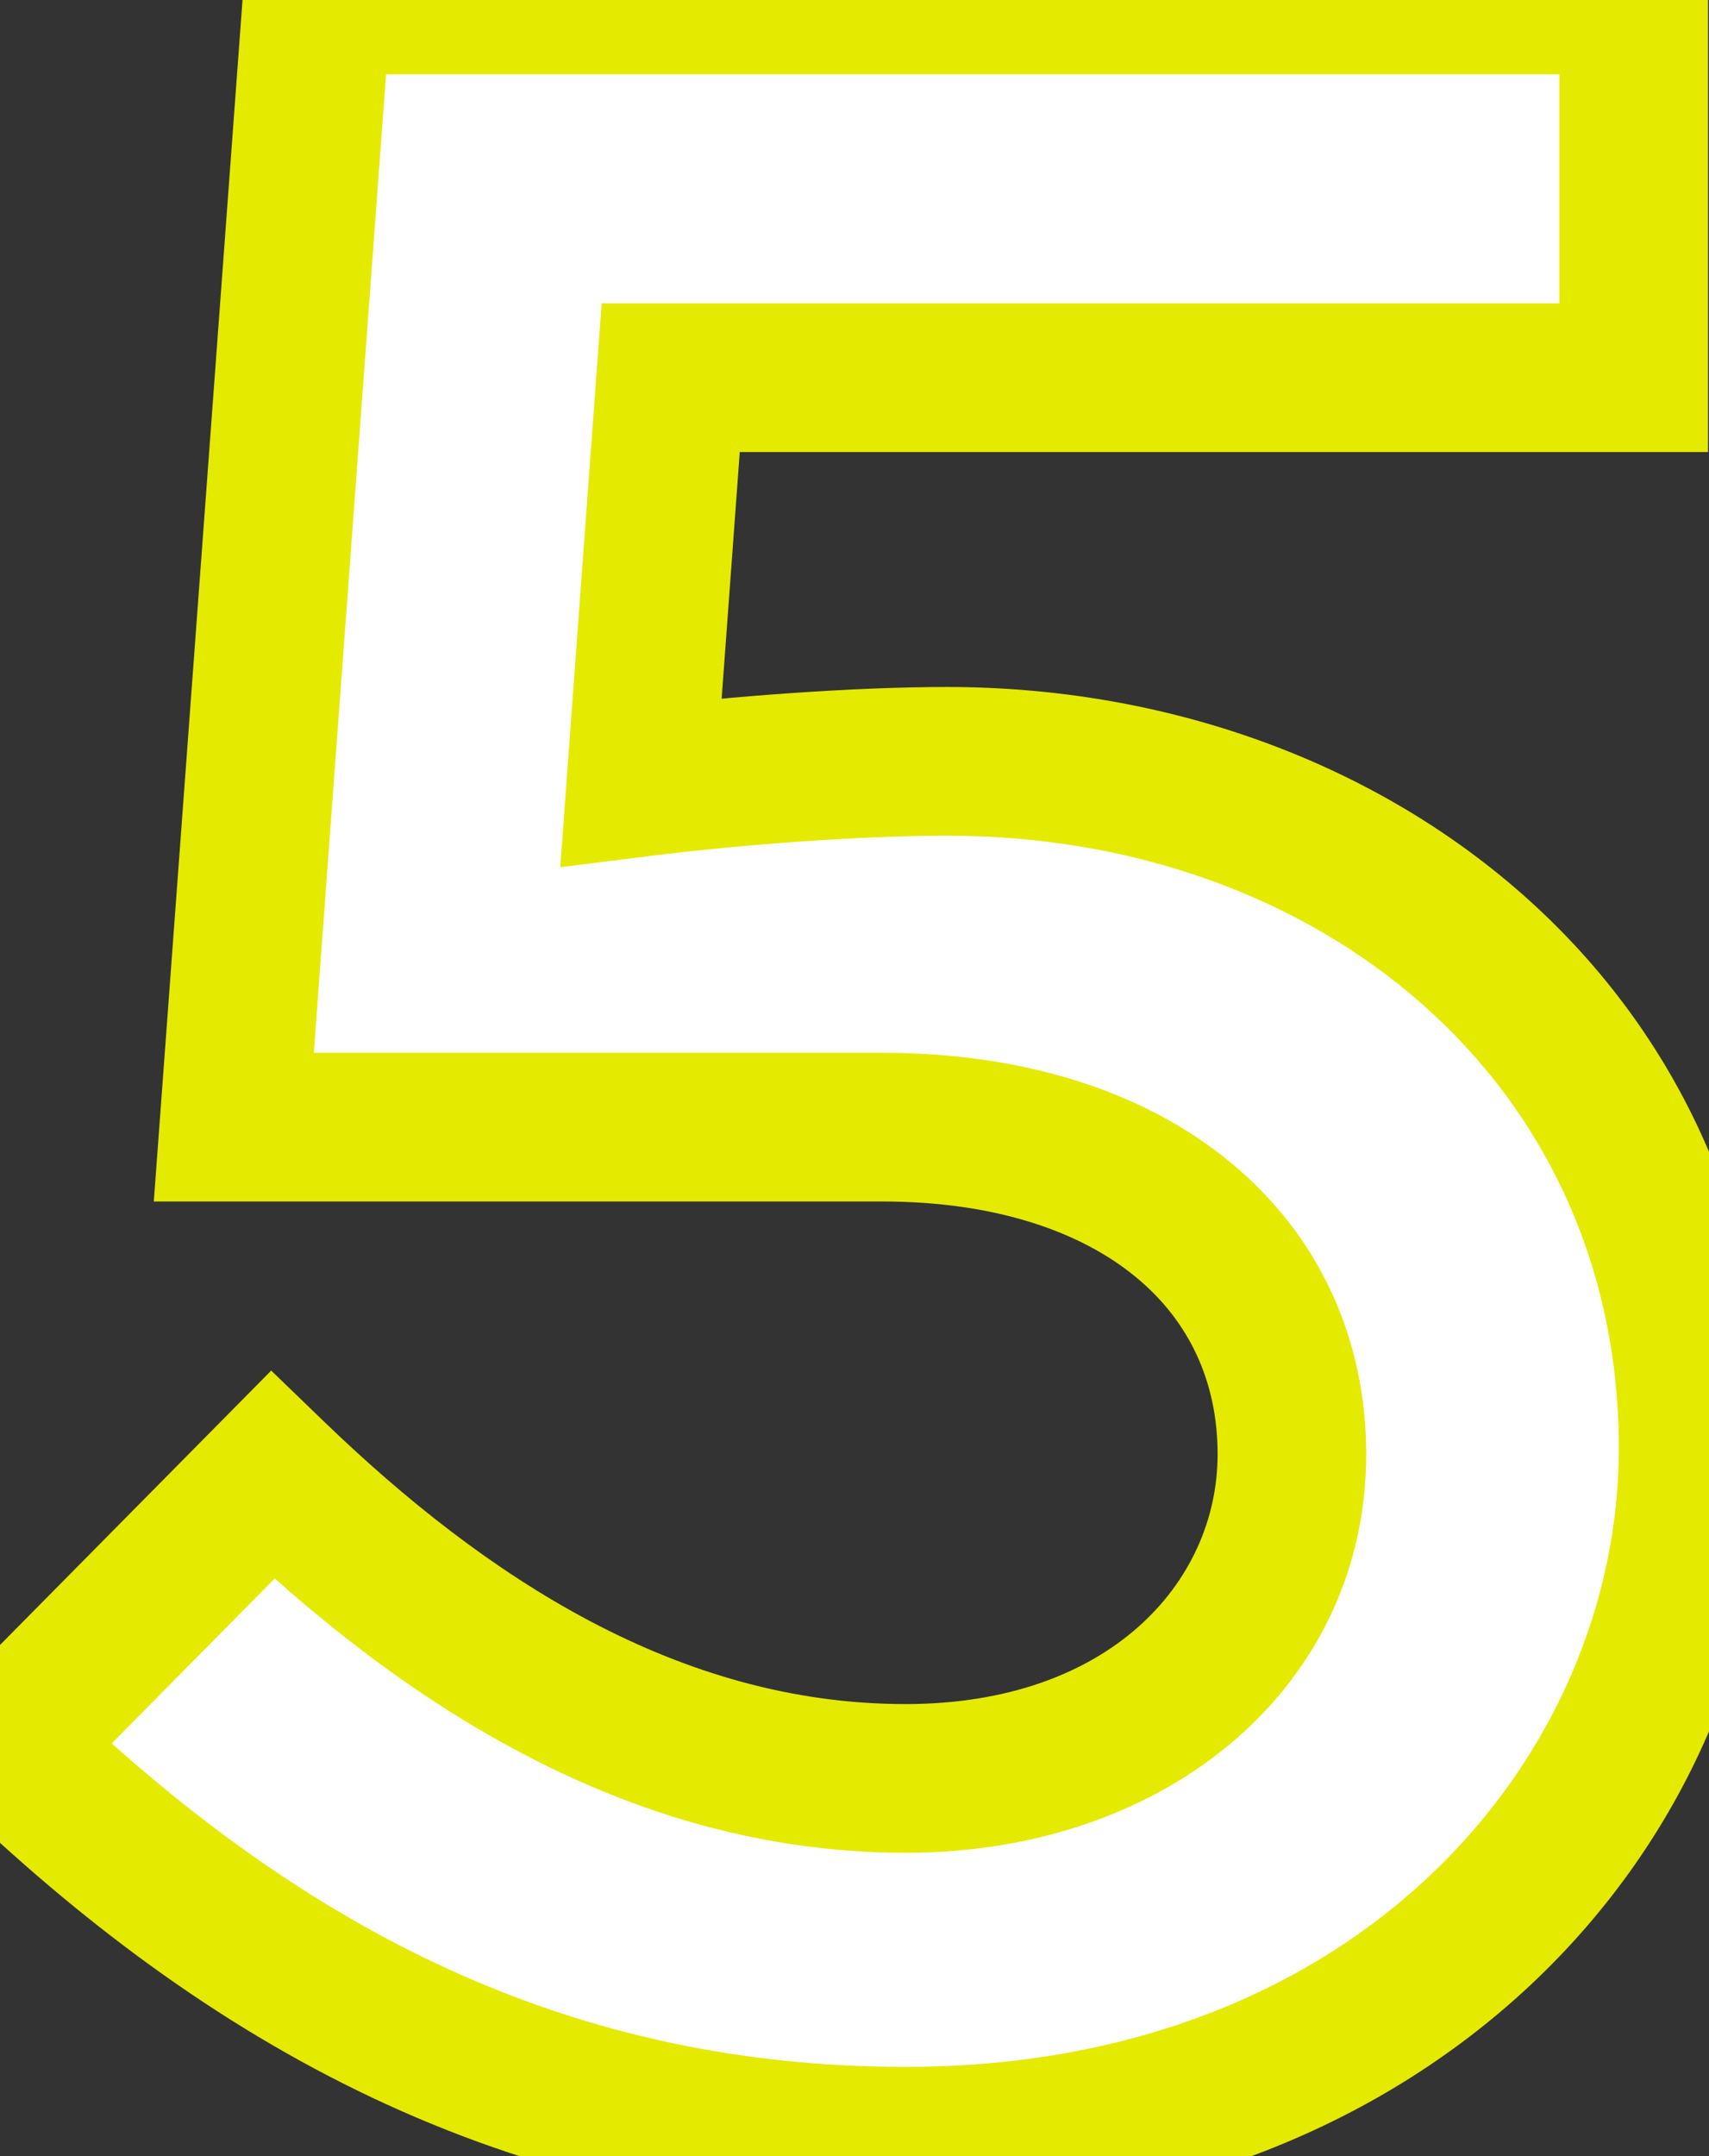 <?xml version="1.0" encoding="UTF-8"?> <svg xmlns="http://www.w3.org/2000/svg" width="69" height="87" viewBox="0 0 69 87" fill="none"><rect x="0" y="0" width="69" height="87" fill="#333333" stroke="none"/> <path d="M0.2 70.44L11 59.52C17.72 66 26.24 71.76 36.56 71.76C46.04 71.76 52.16 65.88 52.16 58.68C52.16 51 45.92 45.48 35.6 45.48H9.44L12.8 -5.72205e-06H65.96V15.24H27.08L25.88 31.56C29.72 31.08 34.64 30.72 38.24 30.72C54.56 30.72 68.36 41.64 68.36 58.44C68.36 72.6 56.48 86.4 36.56 86.4C21.32 86.4 9.92 79.8 0.2 70.44Z" fill="white"></path> <path d="M0.2 70.44L-1.933 68.33L-4.071 70.492L-1.881 72.601L0.2 70.44ZM11 59.52L13.082 57.361L10.95 55.304L8.867 57.41L11 59.52ZM9.44 45.48L6.448 45.259L6.21 48.48H9.44V45.48ZM12.8 -5.72205e-06V-3H10.014L9.808 -0.221L12.8 -5.72205e-06ZM65.96 -5.72205e-06H68.96V-3H65.96V-5.72205e-06ZM65.96 15.24V18.24H68.96V15.24H65.96ZM27.08 15.24V12.24H24.293L24.088 15.02L27.08 15.24ZM25.88 31.56L22.888 31.34L22.62 34.991L26.252 34.537L25.88 31.56ZM2.333 72.55L13.133 61.63L8.867 57.41L-1.933 68.33L2.333 72.55ZM8.918 61.679C15.839 68.354 25.078 74.76 36.56 74.76V68.76C27.401 68.76 19.601 63.646 13.082 57.361L8.918 61.679ZM36.56 74.76C47.301 74.76 55.16 67.907 55.16 58.68H49.16C49.16 63.853 44.779 68.76 36.56 68.76V74.76ZM55.16 58.68C55.16 53.963 53.214 49.804 49.654 46.881C46.142 43.998 41.273 42.48 35.6 42.48V48.48C40.247 48.48 43.658 49.722 45.846 51.519C47.986 53.276 49.16 55.717 49.16 58.68H55.16ZM35.6 42.48H9.44V48.48H35.6V42.48ZM12.432 45.701L15.792 0.221L9.808 -0.221L6.448 45.259L12.432 45.701ZM12.8 3H65.96V-3H12.8V3ZM62.96 -5.72205e-06V15.24H68.96V-5.72205e-06H62.96ZM65.96 12.24H27.08V18.24H65.96V12.24ZM24.088 15.02L22.888 31.34L28.872 31.78L30.072 15.46L24.088 15.02ZM26.252 34.537C29.999 34.069 34.791 33.72 38.24 33.72V27.72C34.489 27.72 29.441 28.091 25.508 28.583L26.252 34.537ZM38.24 33.72C53.276 33.72 65.36 43.646 65.36 58.44H71.36C71.36 39.634 55.844 27.72 38.24 27.72V33.72ZM65.36 58.44C65.36 70.817 54.952 83.4 36.56 83.4V89.4C58.008 89.4 71.36 74.382 71.36 58.44H65.36ZM36.56 83.4C22.328 83.4 11.635 77.287 2.281 68.279L-1.881 72.601C8.205 82.313 20.312 89.4 36.56 89.4V83.4Z" fill="#E5EA01"></path> </svg> 